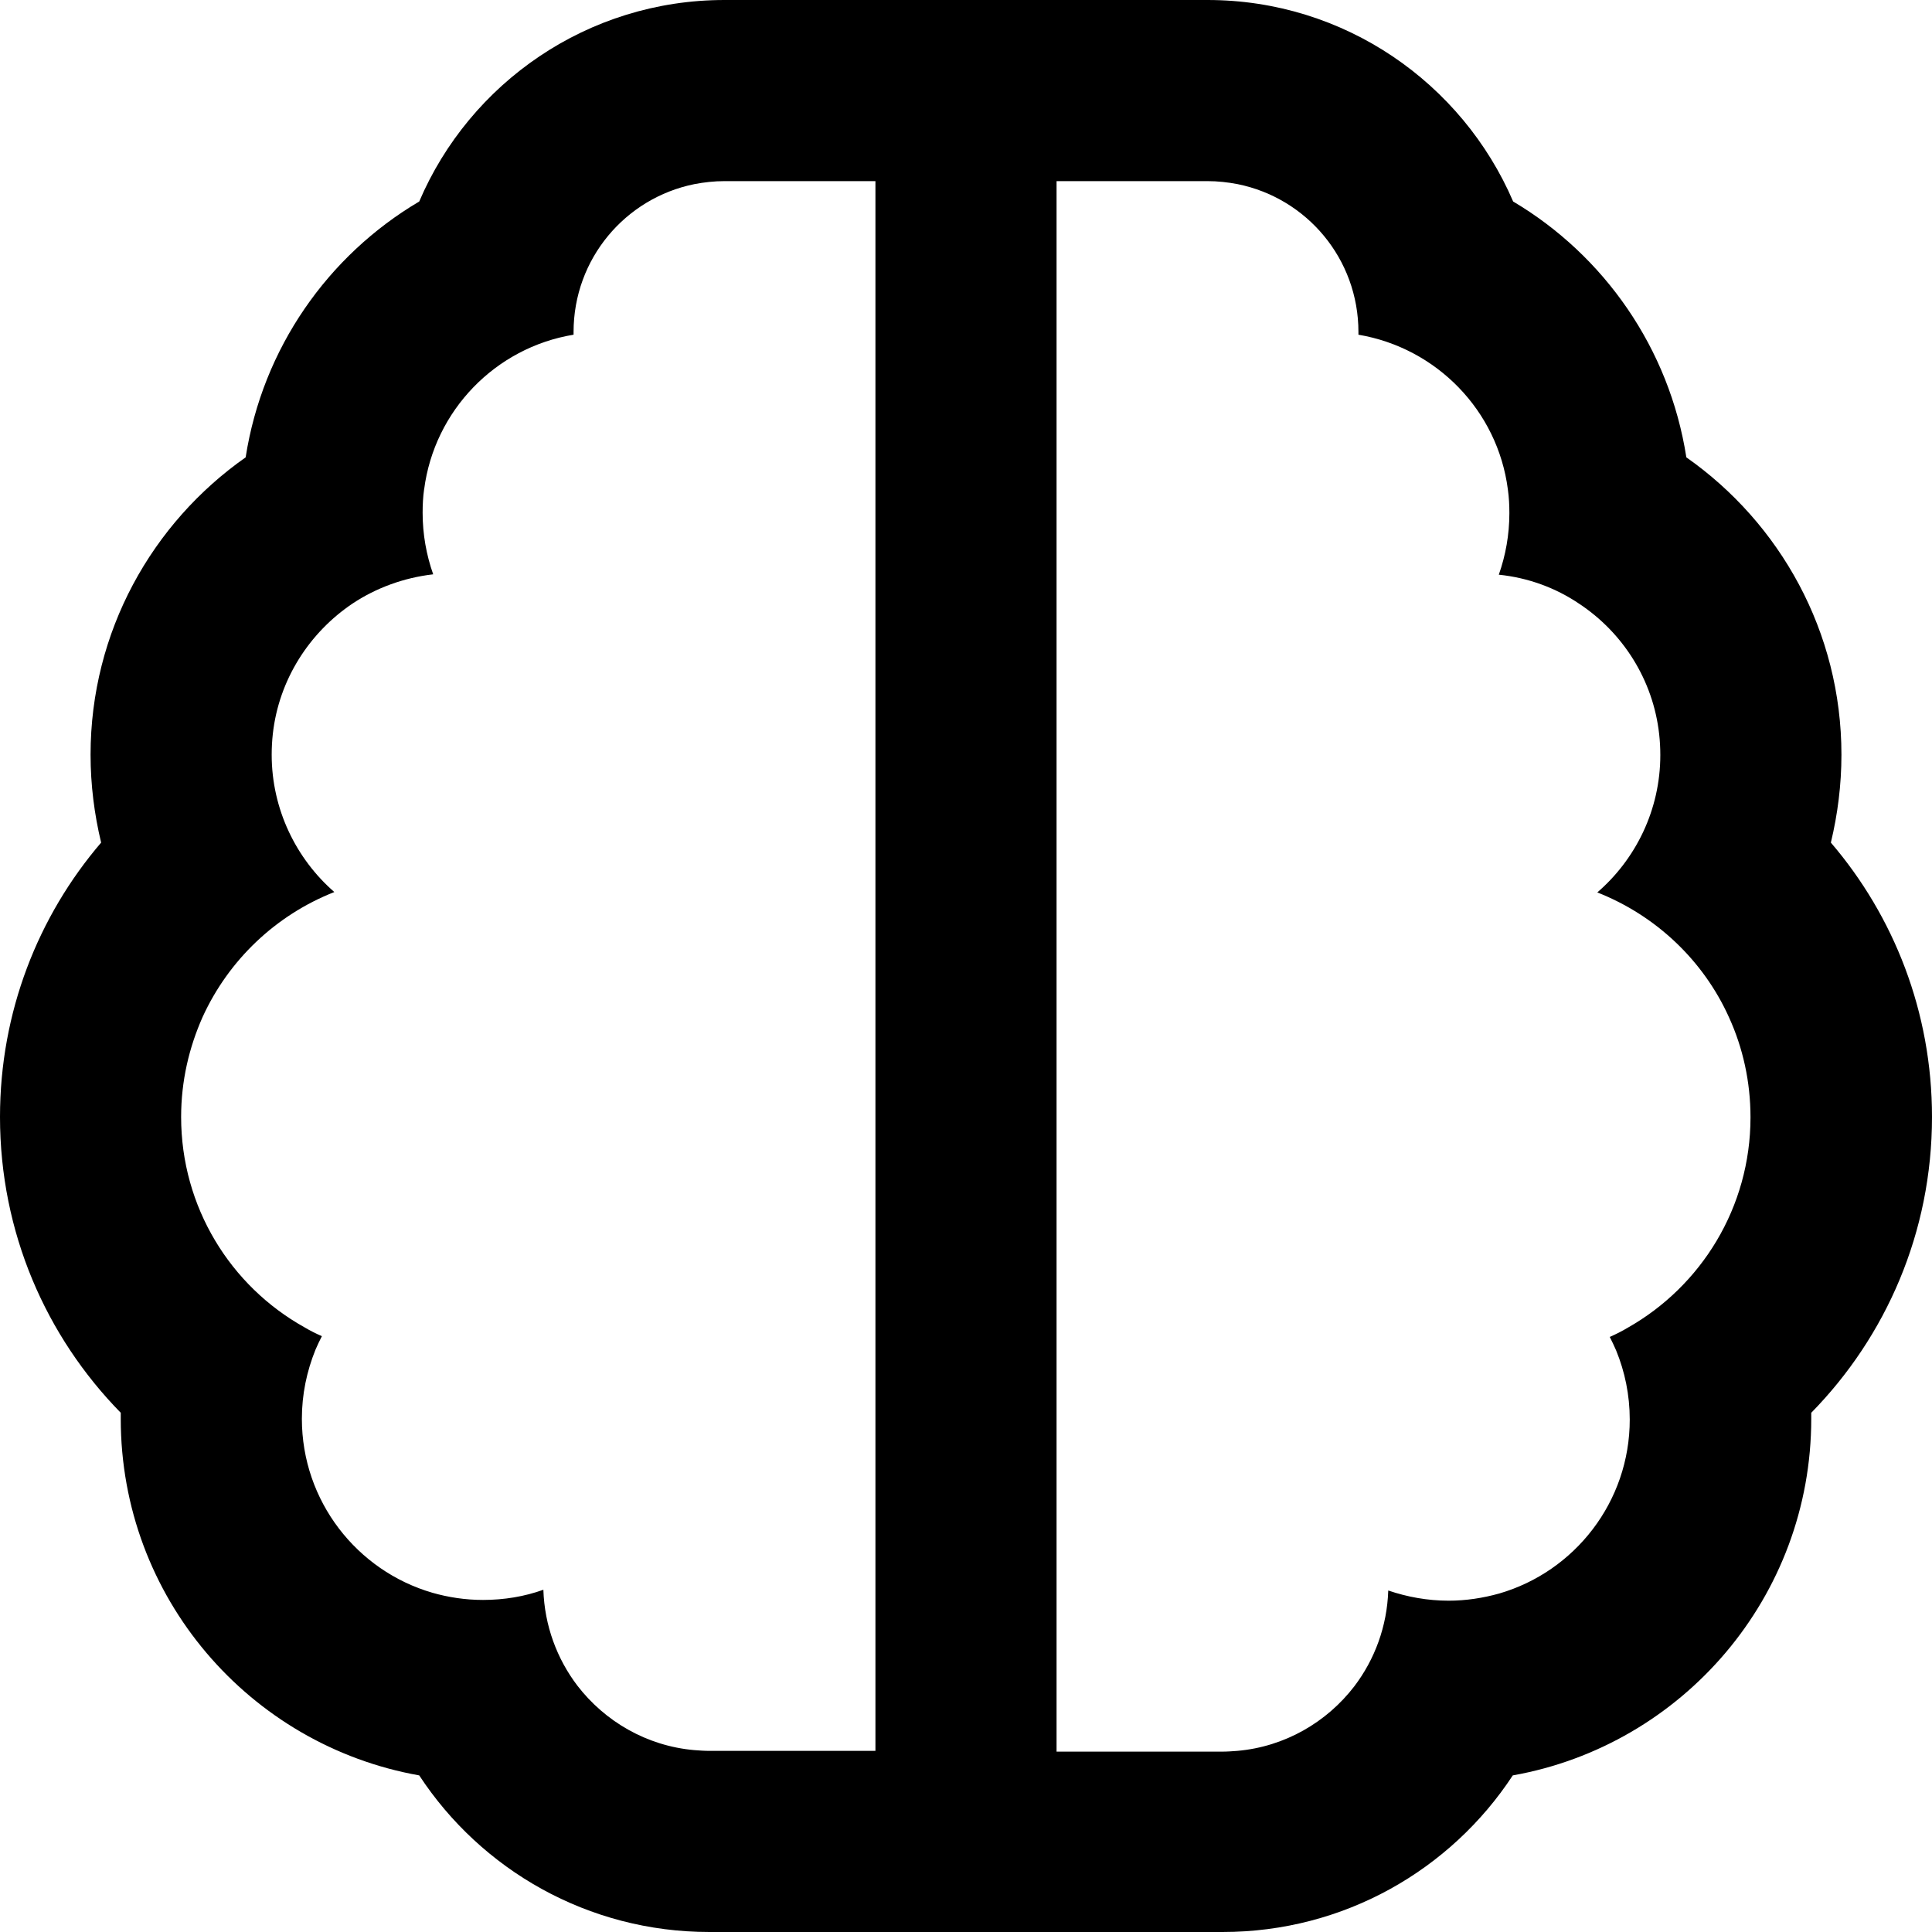 <svg xmlns="http://www.w3.org/2000/svg" viewBox="0 0 512 512"><!--! Font Awesome Pro 6.5.2 by @fontawesome - https://fontawesome.com License - https://fontawesome.com/license (Commercial License) Copyright 2024 Fonticons, Inc. --><path d="M280 464V424v-4-4V96 88 48h40c2.7 0 5.4 .3 8 .8c18.3 3.7 32 19.8 32 39.2l0 .7c20.7 3.5 36.9 20.1 39.6 41c.3 2.1 .4 4.2 .4 6.3c0 5.7-1 11.2-2.8 16.3c7.8 .8 15.1 3.5 21.3 7.7c11.5 7.6 19.6 20.1 21.2 34.6c.2 1.8 .3 3.6 .3 5.5c0 14.5-6.5 27.6-16.7 36.4c15.5 6.1 28.1 18 34.9 33.1c3.7 8.1 5.7 17.1 5.7 26.5c0 23.9-13.1 44.8-32.6 55.8c-1.5 .9-3.1 1.7-4.7 2.4c.6 1.2 1.2 2.4 1.7 3.6c2.3 5.6 3.6 11.8 3.6 18.3c0 21.8-14.6 40.3-34.6 46.1c-4.3 1.2-8.8 1.9-13.4 1.9c-5.6 0-11-1-16-2.7c-.3 9.5-3.6 18.3-9 25.4c-7.3 9.5-18.4 16-31 17.1c-1.3 .1-2.7 .2-4 .2H280zm-92 48h44 48 44c32.2 0 60.5-16.5 76.9-41.5c45-8 79.1-47.3 79.1-94.5c0-.5 0-1.1 0-1.6c19.8-20.2 32-47.8 32-78.4c0-27.8-10.1-53.2-26.8-72.7C487 215.8 488 208 488 200c0-32.6-16.3-61.4-41.1-78.8c-4.5-28.9-21.8-53.5-45.9-67.8C387.5 22 356.3 0 320 0H280 232 192c-36.3 0-67.5 22-80.9 53.4C86.9 67.7 69.6 92.3 65.1 121.2C40.3 138.6 24 167.4 24 200c0 8 1 15.8 2.8 23.3C10.1 242.8 0 268.2 0 296c0 30.6 12.2 58.2 32 78.4c0 .5 0 1.1 0 1.6c0 47.3 34.1 86.5 79.1 94.5c16.4 25 44.7 41.5 76.9 41.5zM112.4 129.7c2.7-20.9 18.9-37.6 39.6-41l0-.7c0-19.4 13.7-35.5 32-39.2c2.6-.5 5.3-.8 8-.8h40V88v8V416v4 4 40H188c-1.3 0-2.7-.1-4-.2c-12.6-1.1-23.7-7.6-31-17.1c-5.4-7.1-8.7-15.9-9-25.4c-5 1.8-10.4 2.7-16 2.7c-4.7 0-9.2-.7-13.4-1.9C94.6 416.3 80 397.8 80 376c0-6.5 1.3-12.6 3.6-18.3c.5-1.2 1.1-2.4 1.7-3.6c-1.6-.7-3.2-1.5-4.7-2.4C61.1 340.8 48 319.9 48 296c0-9.5 2.1-18.4 5.7-26.5c6.9-15.1 19.4-27 34.9-33.1C78.5 227.6 72 214.5 72 200c0-1.8 .1-3.7 .3-5.5c1.6-14.4 9.7-26.9 21.2-34.6c6.2-4.1 13.5-6.8 21.3-7.7c-1.8-5.1-2.8-10.6-2.8-16.3c0-2.1 .1-4.2 .4-6.3z"/></svg>